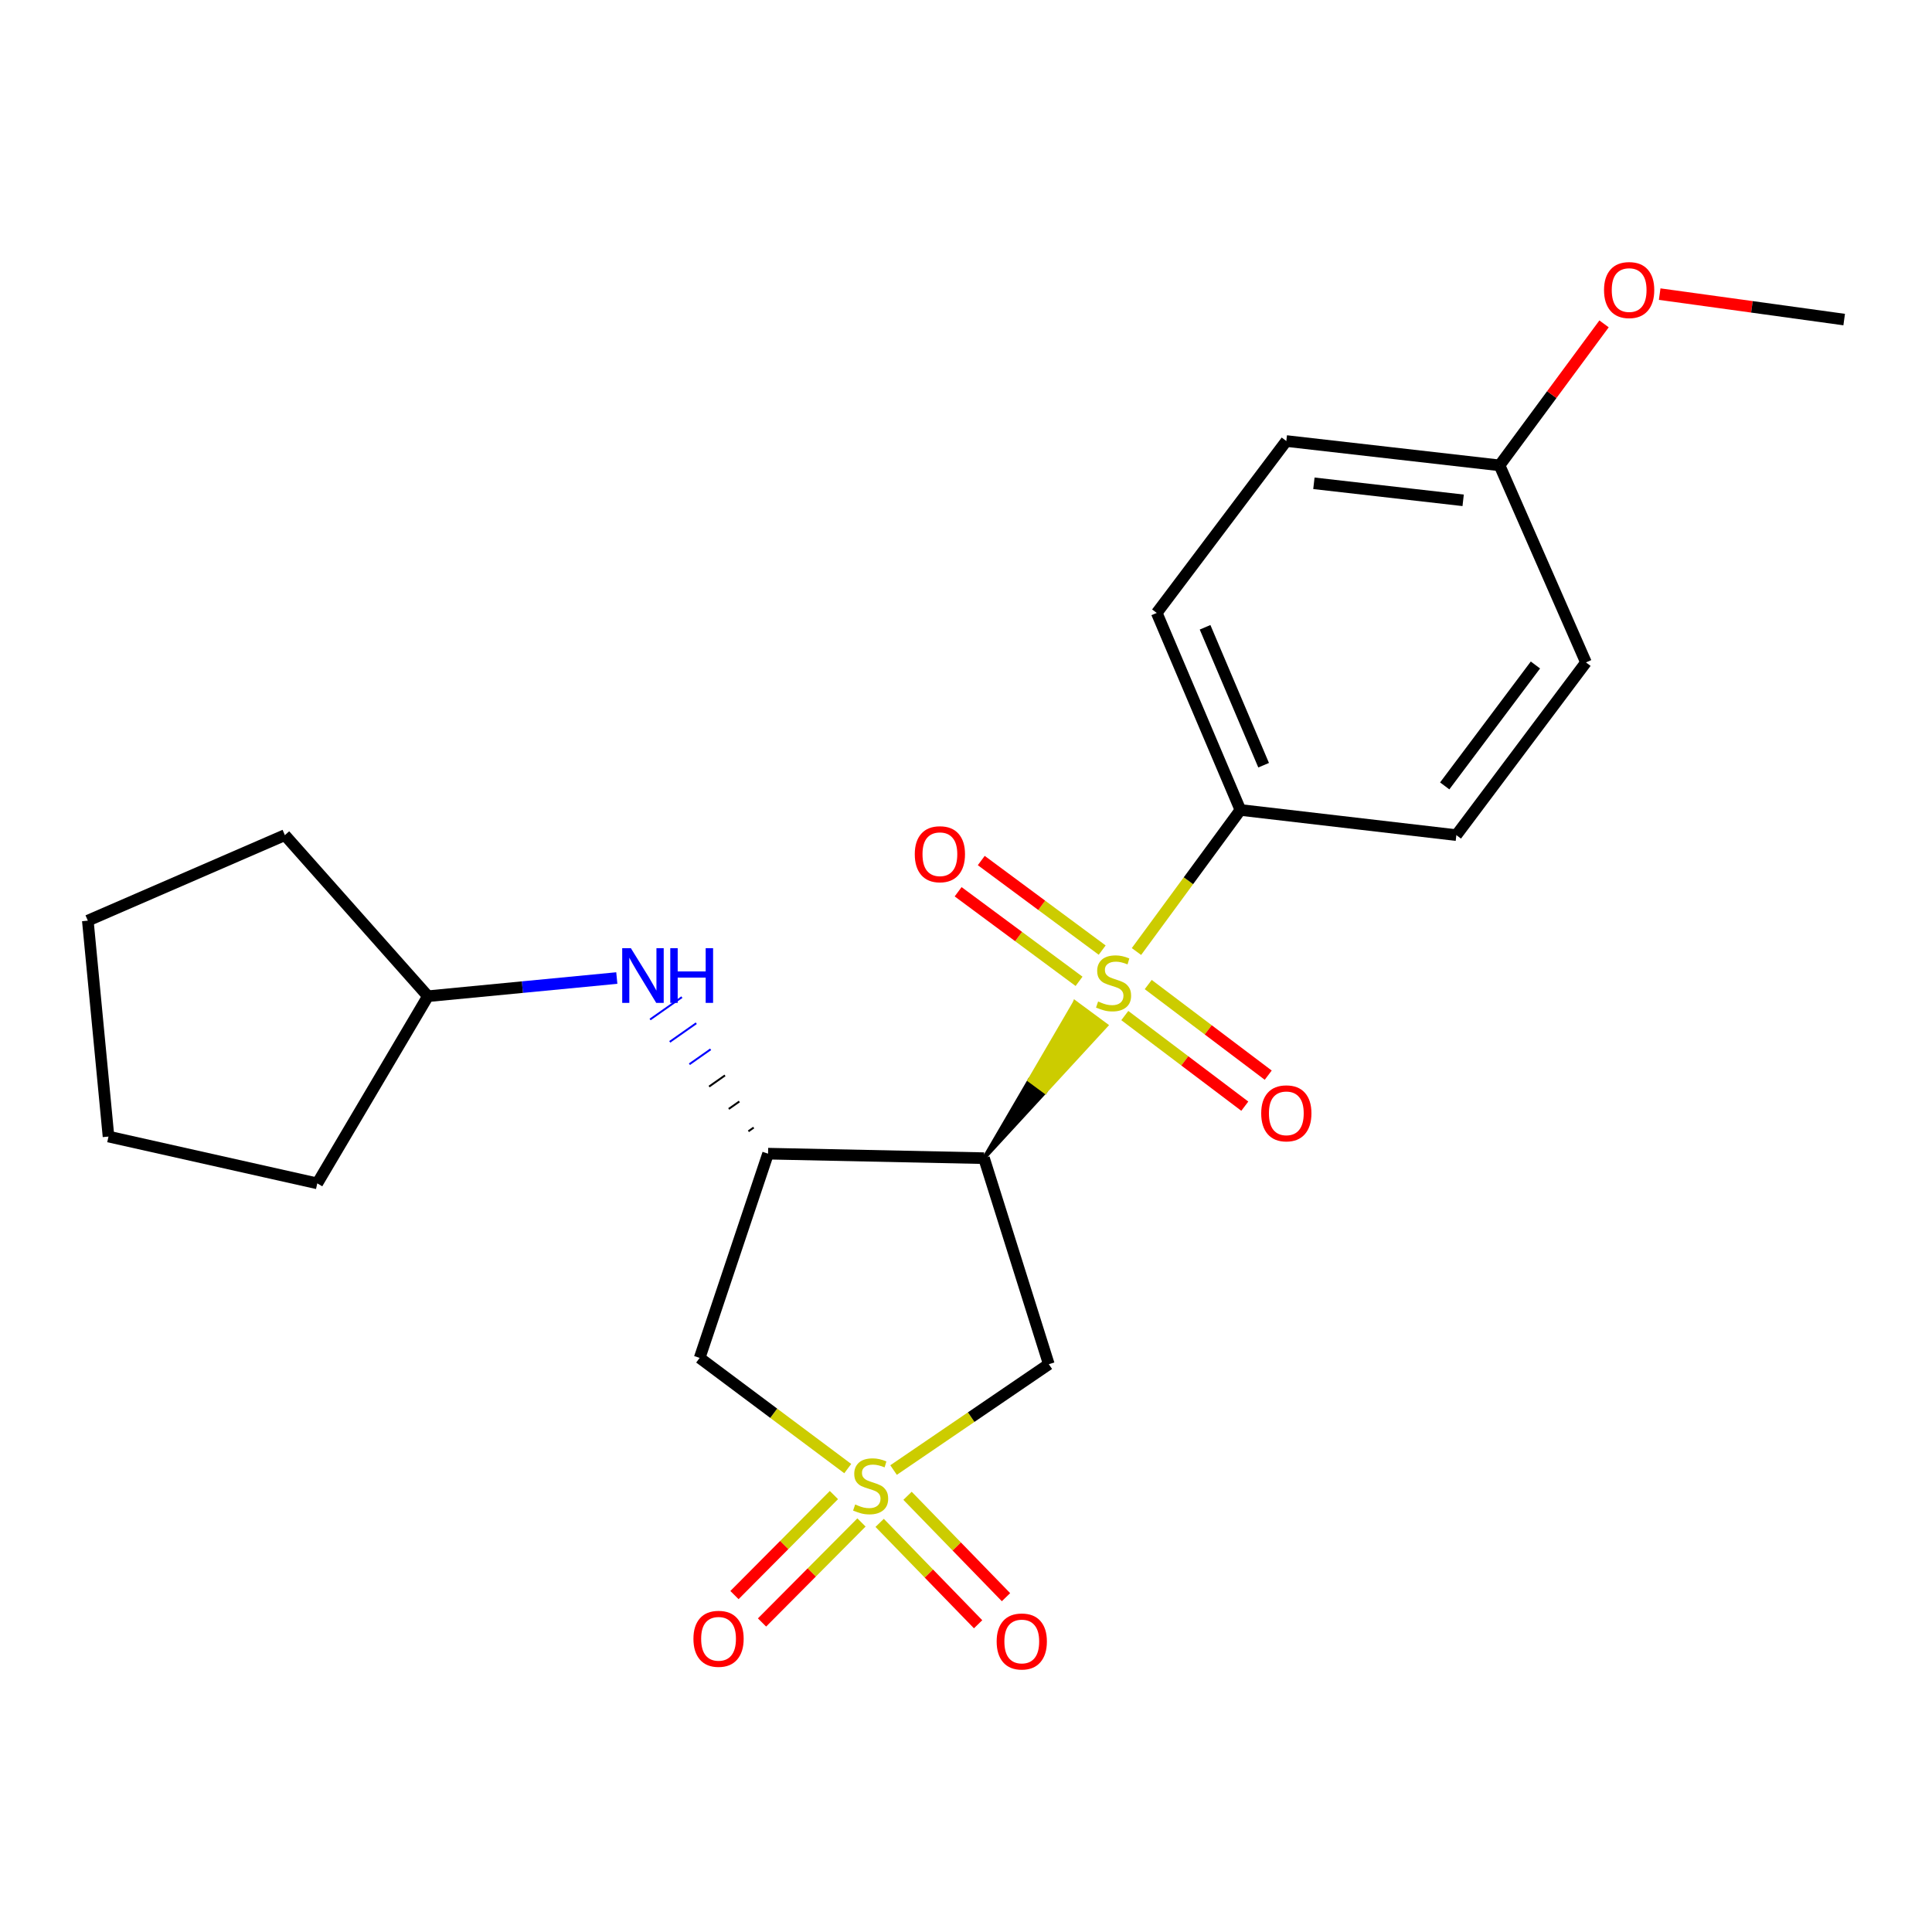 <?xml version='1.0' encoding='iso-8859-1'?>
<svg version='1.1' baseProfile='full'
              xmlns='http://www.w3.org/2000/svg'
                      xmlns:rdkit='http://www.rdkit.org/xml'
                      xmlns:xlink='http://www.w3.org/1999/xlink'
                  xml:space='preserve'
width='1000px' height='1000px' viewBox='0 0 1000 1000'>
<!-- END OF HEADER -->
<rect style='opacity:1.0;fill:#FFFFFF;stroke:none' width='1000' height='1000' x='0' y='0'> </rect>
<path class='bond-3' d='M 462.505,760.896 L 502.683,733.504' style='fill:none;fill-rule:evenodd;stroke:#CCCC00;stroke-width:6px;stroke-linecap:butt;stroke-linejoin:miter;stroke-opacity:1' />
<path class='bond-3' d='M 502.683,733.504 L 542.861,706.112' style='fill:none;fill-rule:evenodd;stroke:#000000;stroke-width:6px;stroke-linecap:butt;stroke-linejoin:miter;stroke-opacity:1' />
<path class='bond-4' d='M 438.793,760.138 L 400.468,731.493' style='fill:none;fill-rule:evenodd;stroke:#CCCC00;stroke-width:6px;stroke-linecap:butt;stroke-linejoin:miter;stroke-opacity:1' />
<path class='bond-4' d='M 400.468,731.493 L 362.142,702.848' style='fill:none;fill-rule:evenodd;stroke:#000000;stroke-width:6px;stroke-linecap:butt;stroke-linejoin:miter;stroke-opacity:1' />
<path class='bond-7' d='M 455.306,788.237 L 480.789,814.477' style='fill:none;fill-rule:evenodd;stroke:#CCCC00;stroke-width:6px;stroke-linecap:butt;stroke-linejoin:miter;stroke-opacity:1' />
<path class='bond-7' d='M 480.789,814.477 L 506.271,840.716' style='fill:none;fill-rule:evenodd;stroke:#FF0000;stroke-width:6px;stroke-linecap:butt;stroke-linejoin:miter;stroke-opacity:1' />
<path class='bond-7' d='M 469.738,774.222 L 495.221,800.462' style='fill:none;fill-rule:evenodd;stroke:#CCCC00;stroke-width:6px;stroke-linecap:butt;stroke-linejoin:miter;stroke-opacity:1' />
<path class='bond-7' d='M 495.221,800.462 L 520.703,826.701' style='fill:none;fill-rule:evenodd;stroke:#FF0000;stroke-width:6px;stroke-linecap:butt;stroke-linejoin:miter;stroke-opacity:1' />
<path class='bond-8' d='M 431.631,773.837 L 405.895,799.723' style='fill:none;fill-rule:evenodd;stroke:#CCCC00;stroke-width:6px;stroke-linecap:butt;stroke-linejoin:miter;stroke-opacity:1' />
<path class='bond-8' d='M 405.895,799.723 L 380.158,825.609' style='fill:none;fill-rule:evenodd;stroke:#FF0000;stroke-width:6px;stroke-linecap:butt;stroke-linejoin:miter;stroke-opacity:1' />
<path class='bond-8' d='M 445.897,788.021 L 420.161,813.907' style='fill:none;fill-rule:evenodd;stroke:#CCCC00;stroke-width:6px;stroke-linecap:butt;stroke-linejoin:miter;stroke-opacity:1' />
<path class='bond-8' d='M 420.161,813.907 L 394.424,839.793' style='fill:none;fill-rule:evenodd;stroke:#FF0000;stroke-width:6px;stroke-linecap:butt;stroke-linejoin:miter;stroke-opacity:1' />
<path class='bond-0' d='M 509.321,599.469 L 540.944,565.107 L 532.852,559.133 Z' style='fill:#000000;fill-rule:evenodd;fill-opacity:1;stroke:#000000;stroke-width:2px;stroke-linecap:butt;stroke-linejoin:miter;stroke-opacity:1;' />
<path class='bond-0' d='M 540.944,565.107 L 556.384,518.796 L 572.567,530.746 Z' style='fill:#CCCC00;fill-rule:evenodd;fill-opacity:1;stroke:#CCCC00;stroke-width:2px;stroke-linecap:butt;stroke-linejoin:miter;stroke-opacity:1;' />
<path class='bond-0' d='M 540.944,565.107 L 532.852,559.133 L 556.384,518.796 Z' style='fill:#CCCC00;fill-rule:evenodd;fill-opacity:1;stroke:#CCCC00;stroke-width:2px;stroke-linecap:butt;stroke-linejoin:miter;stroke-opacity:1;' />
<path class='bond-5' d='M 588.231,492.506 L 615.129,455.869' style='fill:none;fill-rule:evenodd;stroke:#CCCC00;stroke-width:6px;stroke-linecap:butt;stroke-linejoin:miter;stroke-opacity:1' />
<path class='bond-5' d='M 615.129,455.869 L 642.027,419.231' style='fill:none;fill-rule:evenodd;stroke:#000000;stroke-width:6px;stroke-linecap:butt;stroke-linejoin:miter;stroke-opacity:1' />
<path class='bond-9' d='M 570.488,491.771 L 539.195,468.59' style='fill:none;fill-rule:evenodd;stroke:#CCCC00;stroke-width:6px;stroke-linecap:butt;stroke-linejoin:miter;stroke-opacity:1' />
<path class='bond-9' d='M 539.195,468.59 L 507.902,445.409' style='fill:none;fill-rule:evenodd;stroke:#FF0000;stroke-width:6px;stroke-linecap:butt;stroke-linejoin:miter;stroke-opacity:1' />
<path class='bond-9' d='M 558.514,507.936 L 527.221,484.755' style='fill:none;fill-rule:evenodd;stroke:#CCCC00;stroke-width:6px;stroke-linecap:butt;stroke-linejoin:miter;stroke-opacity:1' />
<path class='bond-9' d='M 527.221,484.755 L 495.928,461.574' style='fill:none;fill-rule:evenodd;stroke:#FF0000;stroke-width:6px;stroke-linecap:butt;stroke-linejoin:miter;stroke-opacity:1' />
<path class='bond-10' d='M 582.198,525.651 L 613.253,549.102' style='fill:none;fill-rule:evenodd;stroke:#CCCC00;stroke-width:6px;stroke-linecap:butt;stroke-linejoin:miter;stroke-opacity:1' />
<path class='bond-10' d='M 613.253,549.102 L 644.308,572.553' style='fill:none;fill-rule:evenodd;stroke:#FF0000;stroke-width:6px;stroke-linecap:butt;stroke-linejoin:miter;stroke-opacity:1' />
<path class='bond-10' d='M 594.321,509.597 L 625.376,533.048' style='fill:none;fill-rule:evenodd;stroke:#CCCC00;stroke-width:6px;stroke-linecap:butt;stroke-linejoin:miter;stroke-opacity:1' />
<path class='bond-10' d='M 625.376,533.048 L 656.431,556.5' style='fill:none;fill-rule:evenodd;stroke:#FF0000;stroke-width:6px;stroke-linecap:butt;stroke-linejoin:miter;stroke-opacity:1' />
<path class='bond-1' d='M 509.321,599.469 L 542.861,706.112' style='fill:none;fill-rule:evenodd;stroke:#000000;stroke-width:6px;stroke-linecap:butt;stroke-linejoin:miter;stroke-opacity:1' />
<path class='bond-23' d='M 509.321,599.469 L 397.548,597.133' style='fill:none;fill-rule:evenodd;stroke:#000000;stroke-width:6px;stroke-linecap:butt;stroke-linejoin:miter;stroke-opacity:1' />
<path class='bond-2' d='M 397.548,597.133 L 362.142,702.848' style='fill:none;fill-rule:evenodd;stroke:#000000;stroke-width:6px;stroke-linecap:butt;stroke-linejoin:miter;stroke-opacity:1' />
<path class='bond-6' d='M 390.115,583.632 L 387.371,585.559' style='fill:none;fill-rule:evenodd;stroke:#000000;stroke-width:1.0px;stroke-linecap:butt;stroke-linejoin:miter;stroke-opacity:1' />
<path class='bond-6' d='M 382.681,570.131 L 377.194,573.985' style='fill:none;fill-rule:evenodd;stroke:#000000;stroke-width:1.0px;stroke-linecap:butt;stroke-linejoin:miter;stroke-opacity:1' />
<path class='bond-6' d='M 375.248,556.629 L 367.017,562.41' style='fill:none;fill-rule:evenodd;stroke:#000000;stroke-width:1.0px;stroke-linecap:butt;stroke-linejoin:miter;stroke-opacity:1' />
<path class='bond-6' d='M 367.815,543.128 L 356.839,550.836' style='fill:none;fill-rule:evenodd;stroke:#0000FF;stroke-width:1.0px;stroke-linecap:butt;stroke-linejoin:miter;stroke-opacity:1' />
<path class='bond-6' d='M 360.381,529.627 L 346.662,539.262' style='fill:none;fill-rule:evenodd;stroke:#0000FF;stroke-width:1.0px;stroke-linecap:butt;stroke-linejoin:miter;stroke-opacity:1' />
<path class='bond-6' d='M 352.948,516.126 L 336.485,527.688' style='fill:none;fill-rule:evenodd;stroke:#0000FF;stroke-width:1.0px;stroke-linecap:butt;stroke-linejoin:miter;stroke-opacity:1' />
<path class='bond-11' d='M 642.027,419.231 L 598.73,317.249' style='fill:none;fill-rule:evenodd;stroke:#000000;stroke-width:6px;stroke-linecap:butt;stroke-linejoin:miter;stroke-opacity:1' />
<path class='bond-11' d='M 654.05,396.072 L 623.742,324.685' style='fill:none;fill-rule:evenodd;stroke:#000000;stroke-width:6px;stroke-linecap:butt;stroke-linejoin:miter;stroke-opacity:1' />
<path class='bond-12' d='M 642.027,419.231 L 753.811,432.262' style='fill:none;fill-rule:evenodd;stroke:#000000;stroke-width:6px;stroke-linecap:butt;stroke-linejoin:miter;stroke-opacity:1' />
<path class='bond-14' d='M 319.258,506.232 L 270.38,510.934' style='fill:none;fill-rule:evenodd;stroke:#0000FF;stroke-width:6px;stroke-linecap:butt;stroke-linejoin:miter;stroke-opacity:1' />
<path class='bond-14' d='M 270.38,510.934 L 221.501,515.637' style='fill:none;fill-rule:evenodd;stroke:#000000;stroke-width:6px;stroke-linecap:butt;stroke-linejoin:miter;stroke-opacity:1' />
<path class='bond-15' d='M 598.73,317.249 L 665.798,228.275' style='fill:none;fill-rule:evenodd;stroke:#000000;stroke-width:6px;stroke-linecap:butt;stroke-linejoin:miter;stroke-opacity:1' />
<path class='bond-16' d='M 753.811,432.262 L 820.89,342.864' style='fill:none;fill-rule:evenodd;stroke:#000000;stroke-width:6px;stroke-linecap:butt;stroke-linejoin:miter;stroke-opacity:1' />
<path class='bond-16' d='M 747.781,406.779 L 794.737,344.2' style='fill:none;fill-rule:evenodd;stroke:#000000;stroke-width:6px;stroke-linecap:butt;stroke-linejoin:miter;stroke-opacity:1' />
<path class='bond-13' d='M 776.163,240.871 L 820.89,342.864' style='fill:none;fill-rule:evenodd;stroke:#000000;stroke-width:6px;stroke-linecap:butt;stroke-linejoin:miter;stroke-opacity:1' />
<path class='bond-17' d='M 776.163,240.871 L 803.209,204.253' style='fill:none;fill-rule:evenodd;stroke:#000000;stroke-width:6px;stroke-linecap:butt;stroke-linejoin:miter;stroke-opacity:1' />
<path class='bond-17' d='M 803.209,204.253 L 830.255,167.636' style='fill:none;fill-rule:evenodd;stroke:#FF0000;stroke-width:6px;stroke-linecap:butt;stroke-linejoin:miter;stroke-opacity:1' />
<path class='bond-25' d='M 776.163,240.871 L 665.798,228.275' style='fill:none;fill-rule:evenodd;stroke:#000000;stroke-width:6px;stroke-linecap:butt;stroke-linejoin:miter;stroke-opacity:1' />
<path class='bond-25' d='M 757.327,258.969 L 680.072,250.152' style='fill:none;fill-rule:evenodd;stroke:#000000;stroke-width:6px;stroke-linecap:butt;stroke-linejoin:miter;stroke-opacity:1' />
<path class='bond-19' d='M 221.501,515.637 L 147.448,432.262' style='fill:none;fill-rule:evenodd;stroke:#000000;stroke-width:6px;stroke-linecap:butt;stroke-linejoin:miter;stroke-opacity:1' />
<path class='bond-20' d='M 221.501,515.637 L 164.224,612.512' style='fill:none;fill-rule:evenodd;stroke:#000000;stroke-width:6px;stroke-linecap:butt;stroke-linejoin:miter;stroke-opacity:1' />
<path class='bond-18' d='M 859.051,152.234 L 906.798,158.822' style='fill:none;fill-rule:evenodd;stroke:#FF0000;stroke-width:6px;stroke-linecap:butt;stroke-linejoin:miter;stroke-opacity:1' />
<path class='bond-18' d='M 906.798,158.822 L 954.545,165.409' style='fill:none;fill-rule:evenodd;stroke:#000000;stroke-width:6px;stroke-linecap:butt;stroke-linejoin:miter;stroke-opacity:1' />
<path class='bond-22' d='M 147.448,432.262 L 45.455,476.52' style='fill:none;fill-rule:evenodd;stroke:#000000;stroke-width:6px;stroke-linecap:butt;stroke-linejoin:miter;stroke-opacity:1' />
<path class='bond-21' d='M 164.224,612.512 L 56.161,588.282' style='fill:none;fill-rule:evenodd;stroke:#000000;stroke-width:6px;stroke-linecap:butt;stroke-linejoin:miter;stroke-opacity:1' />
<path class='bond-24' d='M 56.161,588.282 L 45.455,476.52' style='fill:none;fill-rule:evenodd;stroke:#000000;stroke-width:6px;stroke-linecap:butt;stroke-linejoin:miter;stroke-opacity:1' />
<path  class='atom-0' d='M 442.635 778.709
Q 442.955 778.829, 444.275 779.389
Q 445.595 779.949, 447.035 780.309
Q 448.515 780.629, 449.955 780.629
Q 452.635 780.629, 454.195 779.349
Q 455.755 778.029, 455.755 775.749
Q 455.755 774.189, 454.955 773.229
Q 454.195 772.269, 452.995 771.749
Q 451.795 771.229, 449.795 770.629
Q 447.275 769.869, 445.755 769.149
Q 444.275 768.429, 443.195 766.909
Q 442.155 765.389, 442.155 762.829
Q 442.155 759.269, 444.555 757.069
Q 446.995 754.869, 451.795 754.869
Q 455.075 754.869, 458.795 756.429
L 457.875 759.509
Q 454.475 758.109, 451.915 758.109
Q 449.155 758.109, 447.635 759.269
Q 446.115 760.389, 446.155 762.349
Q 446.155 763.869, 446.915 764.789
Q 447.715 765.709, 448.835 766.229
Q 449.995 766.749, 451.915 767.349
Q 454.475 768.149, 455.995 768.949
Q 457.515 769.749, 458.595 771.389
Q 459.715 772.989, 459.715 775.749
Q 459.715 779.669, 457.075 781.789
Q 454.475 783.869, 450.115 783.869
Q 447.595 783.869, 445.675 783.309
Q 443.795 782.789, 441.555 781.869
L 442.635 778.709
' fill='#CCCC00'/>
<path  class='atom-1' d='M 568.378 518.372
Q 568.698 518.492, 570.018 519.052
Q 571.338 519.612, 572.778 519.972
Q 574.258 520.292, 575.698 520.292
Q 578.378 520.292, 579.938 519.012
Q 581.498 517.692, 581.498 515.412
Q 581.498 513.852, 580.698 512.892
Q 579.938 511.932, 578.738 511.412
Q 577.538 510.892, 575.538 510.292
Q 573.018 509.532, 571.498 508.812
Q 570.018 508.092, 568.938 506.572
Q 567.898 505.052, 567.898 502.492
Q 567.898 498.932, 570.298 496.732
Q 572.738 494.532, 577.538 494.532
Q 580.818 494.532, 584.538 496.092
L 583.618 499.172
Q 580.218 497.772, 577.658 497.772
Q 574.898 497.772, 573.378 498.932
Q 571.858 500.052, 571.898 502.012
Q 571.898 503.532, 572.658 504.452
Q 573.458 505.372, 574.578 505.892
Q 575.738 506.412, 577.658 507.012
Q 580.218 507.812, 581.738 508.612
Q 583.258 509.412, 584.338 511.052
Q 585.458 512.652, 585.458 515.412
Q 585.458 519.332, 582.818 521.452
Q 580.218 523.532, 575.858 523.532
Q 573.338 523.532, 571.418 522.972
Q 569.538 522.452, 567.298 521.532
L 568.378 518.372
' fill='#CCCC00'/>
<path  class='atom-7' d='M 326.534 490.77
L 335.814 505.77
Q 336.734 507.25, 338.214 509.93
Q 339.694 512.61, 339.774 512.77
L 339.774 490.77
L 343.534 490.77
L 343.534 519.09
L 339.654 519.09
L 329.694 502.69
Q 328.534 500.77, 327.294 498.57
Q 326.094 496.37, 325.734 495.69
L 325.734 519.09
L 322.054 519.09
L 322.054 490.77
L 326.534 490.77
' fill='#0000FF'/>
<path  class='atom-7' d='M 346.934 490.77
L 350.774 490.77
L 350.774 502.81
L 365.254 502.81
L 365.254 490.77
L 369.094 490.77
L 369.094 519.09
L 365.254 519.09
L 365.254 506.01
L 350.774 506.01
L 350.774 519.09
L 346.934 519.09
L 346.934 490.77
' fill='#0000FF'/>
<path  class='atom-8' d='M 515.868 849.627
Q 515.868 842.827, 519.228 839.027
Q 522.588 835.227, 528.868 835.227
Q 535.148 835.227, 538.508 839.027
Q 541.868 842.827, 541.868 849.627
Q 541.868 856.507, 538.468 860.427
Q 535.068 864.307, 528.868 864.307
Q 522.628 864.307, 519.228 860.427
Q 515.868 856.547, 515.868 849.627
M 528.868 861.107
Q 533.188 861.107, 535.508 858.227
Q 537.868 855.307, 537.868 849.627
Q 537.868 844.067, 535.508 841.267
Q 533.188 838.427, 528.868 838.427
Q 524.548 838.427, 522.188 841.227
Q 519.868 844.027, 519.868 849.627
Q 519.868 855.347, 522.188 858.227
Q 524.548 861.107, 528.868 861.107
' fill='#FF0000'/>
<path  class='atom-9' d='M 358.921 848.241
Q 358.921 841.441, 362.281 837.641
Q 365.641 833.841, 371.921 833.841
Q 378.201 833.841, 381.561 837.641
Q 384.921 841.441, 384.921 848.241
Q 384.921 855.121, 381.521 859.041
Q 378.121 862.921, 371.921 862.921
Q 365.681 862.921, 362.281 859.041
Q 358.921 855.161, 358.921 848.241
M 371.921 859.721
Q 376.241 859.721, 378.561 856.841
Q 380.921 853.921, 380.921 848.241
Q 380.921 842.681, 378.561 839.881
Q 376.241 837.041, 371.921 837.041
Q 367.601 837.041, 365.241 839.841
Q 362.921 842.641, 362.921 848.241
Q 362.921 853.961, 365.241 856.841
Q 367.601 859.721, 371.921 859.721
' fill='#FF0000'/>
<path  class='atom-10' d='M 473.488 442.144
Q 473.488 435.344, 476.848 431.544
Q 480.208 427.744, 486.488 427.744
Q 492.768 427.744, 496.128 431.544
Q 499.488 435.344, 499.488 442.144
Q 499.488 449.024, 496.088 452.944
Q 492.688 456.824, 486.488 456.824
Q 480.248 456.824, 476.848 452.944
Q 473.488 449.064, 473.488 442.144
M 486.488 453.624
Q 490.808 453.624, 493.128 450.744
Q 495.488 447.824, 495.488 442.144
Q 495.488 436.584, 493.128 433.784
Q 490.808 430.944, 486.488 430.944
Q 482.168 430.944, 479.808 433.744
Q 477.488 436.544, 477.488 442.144
Q 477.488 447.864, 479.808 450.744
Q 482.168 453.624, 486.488 453.624
' fill='#FF0000'/>
<path  class='atom-11' d='M 652.798 576.258
Q 652.798 569.458, 656.158 565.658
Q 659.518 561.858, 665.798 561.858
Q 672.078 561.858, 675.438 565.658
Q 678.798 569.458, 678.798 576.258
Q 678.798 583.138, 675.398 587.058
Q 671.998 590.938, 665.798 590.938
Q 659.558 590.938, 656.158 587.058
Q 652.798 583.178, 652.798 576.258
M 665.798 587.738
Q 670.118 587.738, 672.438 584.858
Q 674.798 581.938, 674.798 576.258
Q 674.798 570.698, 672.438 567.898
Q 670.118 565.058, 665.798 565.058
Q 661.478 565.058, 659.118 567.858
Q 656.798 570.658, 656.798 576.258
Q 656.798 581.978, 659.118 584.858
Q 661.478 587.738, 665.798 587.738
' fill='#FF0000'/>
<path  class='atom-18' d='M 830.242 150.133
Q 830.242 143.333, 833.602 139.533
Q 836.962 135.733, 843.242 135.733
Q 849.522 135.733, 852.882 139.533
Q 856.242 143.333, 856.242 150.133
Q 856.242 157.013, 852.842 160.933
Q 849.442 164.813, 843.242 164.813
Q 837.002 164.813, 833.602 160.933
Q 830.242 157.053, 830.242 150.133
M 843.242 161.613
Q 847.562 161.613, 849.882 158.733
Q 852.242 155.813, 852.242 150.133
Q 852.242 144.573, 849.882 141.773
Q 847.562 138.933, 843.242 138.933
Q 838.922 138.933, 836.562 141.733
Q 834.242 144.533, 834.242 150.133
Q 834.242 155.853, 836.562 158.733
Q 838.922 161.613, 843.242 161.613
' fill='#FF0000'/>
</svg>
